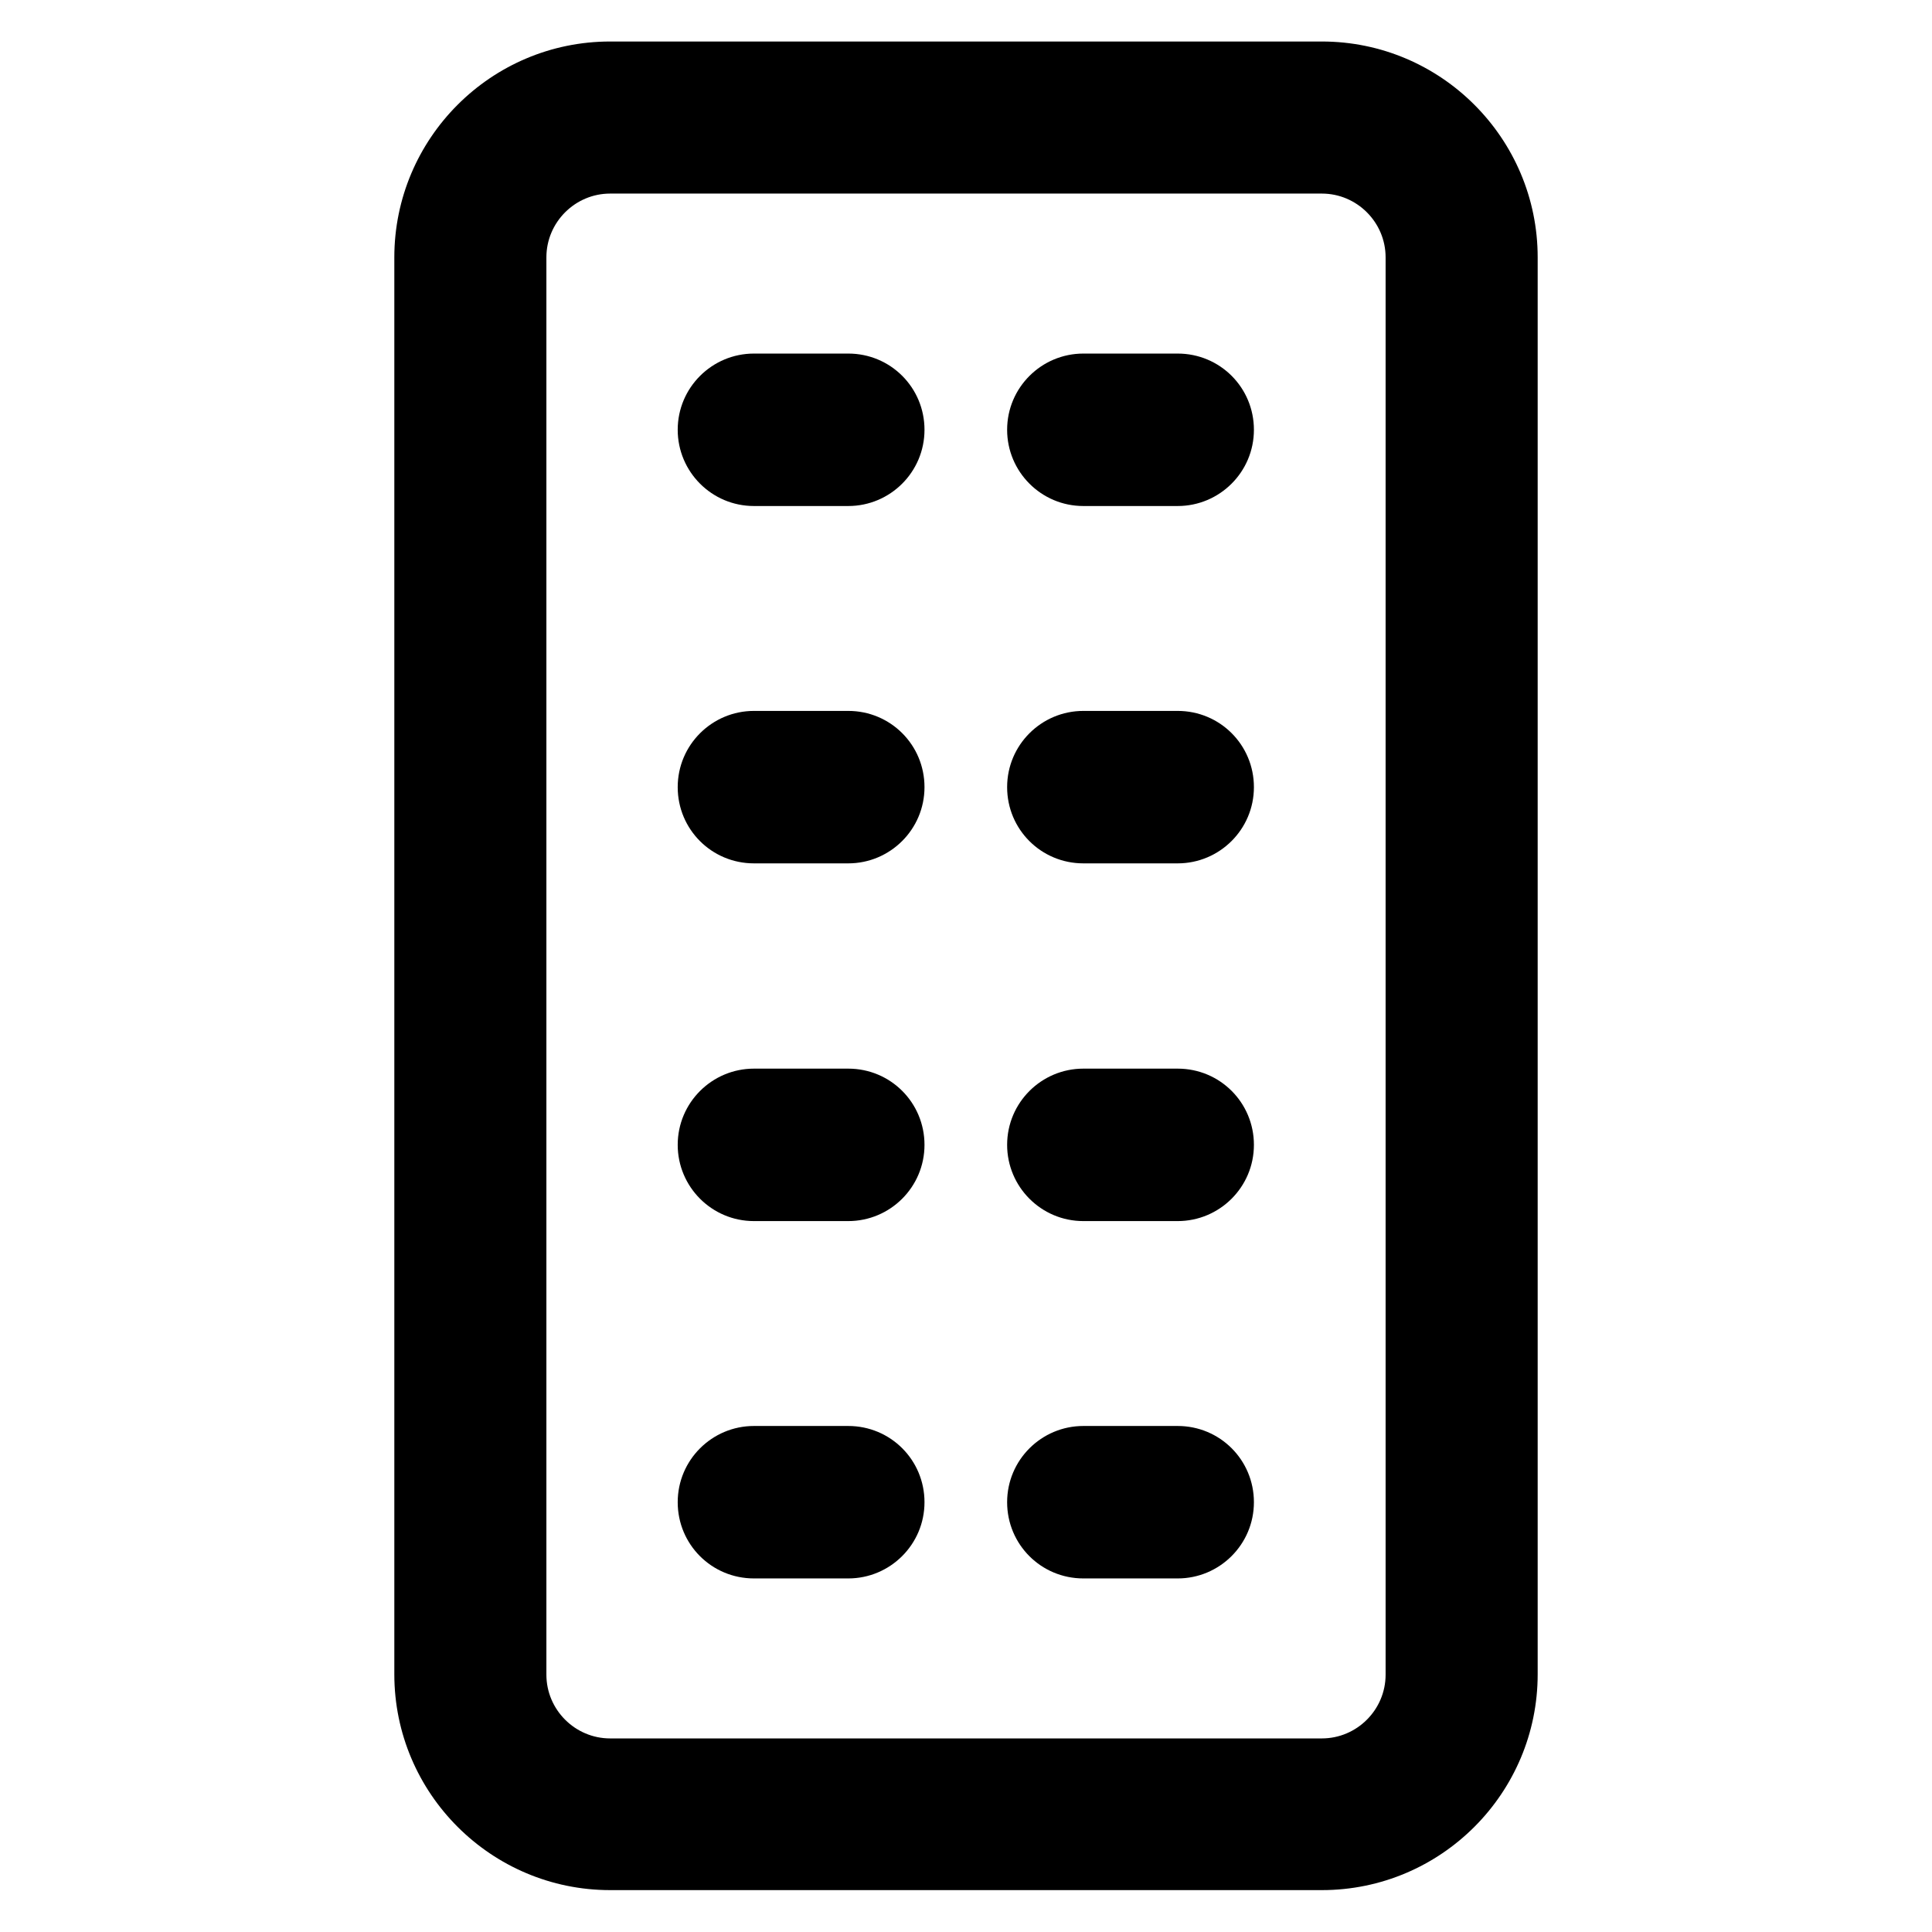 <?xml version='1.0' encoding='utf-8'?>
<!DOCTYPE svg PUBLIC '-//W3C//DTD SVG 1.1//EN' 'http://www.w3.org/Graphics/SVG/1.1/DTD/svg11.dtd'>
<!-- Uploaded to: SVG Repo, www.svgrepo.com, Generator: SVG Repo Mixer Tools -->
<svg fill="#000000" height="800px" width="800px" version="1.1" xmlns="http://www.w3.org/2000/svg" viewBox="0 0 512 512" xmlns:xlink="http://www.w3.org/1999/xlink" enable-background="new 0 0 512 512">
  <g>
    <g>
      <path d="M350.3,11H161.7c-31.6,0-57.2,25.7-57.2,57.2v375.5c0,31.6,25.7,57.2,57.2,57.2h188.6c31.6,0,57.2-25.7,57.2-57.2V68.2    C407.5,36.7,381.9,11,350.3,11z M367.2,443.8c0,9.3-7.6,16.9-16.9,16.9H161.7c-9.3,0-16.9-7.6-16.9-16.9V68.2    c0-9.3,7.6-16.9,16.9-16.9h188.6c9.3,0,16.9,7.6,16.9,16.9V443.8z"/>
      <path d="m224.8,93.7h-25c-11.1,0-20.2,9-20.2,20.2 0,11.1 9,20.2 20.2,20.2h25c11.1,0 20.2-9 20.2-20.2 0-11.2-9-20.2-20.2-20.2z"/>
      <path d="m312.1,93.7h-25c-11.1,0-20.2,9-20.2,20.2 0,11.1 9,20.2 20.2,20.2h25c11.1,0 20.2-9 20.2-20.2 0-11.2-9-20.2-20.2-20.2z"/>
      <path d="m224.8,188.4h-25c-11.1,0-20.2,9-20.2,20.2s9,20.2 20.2,20.2h25c11.1,0 20.2-9 20.2-20.2s-9-20.2-20.2-20.2z"/>
      <path d="m312.1,188.4h-25c-11.1,0-20.2,9-20.2,20.2s9,20.2 20.2,20.2h25c11.1,0 20.2-9 20.2-20.2s-9-20.2-20.2-20.2z"/>
      <path d="m224.8,283.2h-25c-11.1,0-20.2,9-20.2,20.2 0,11.1 9,20.2 20.2,20.2h25c11.1,0 20.2-9 20.2-20.2 0-11.2-9-20.2-20.2-20.2z"/>
      <path d="m312.1,283.2h-25c-11.1,0-20.2,9-20.2,20.2 0,11.1 9,20.2 20.2,20.2h25c11.1,0 20.2-9 20.2-20.2 0-11.2-9-20.2-20.2-20.2z"/>
      <path d="m224.8,377.9h-25c-11.1,0-20.2,9-20.2,20.2s9,20.2 20.2,20.2h25c11.1,0 20.2-9 20.2-20.2s-9-20.2-20.2-20.2z"/>
      <path d="m312.1,377.9h-25c-11.1,0-20.2,9-20.2,20.2s9,20.2 20.2,20.2h25c11.1,0 20.2-9 20.2-20.2s-9-20.2-20.2-20.2z"/>
    </g>
  </g>
</svg>